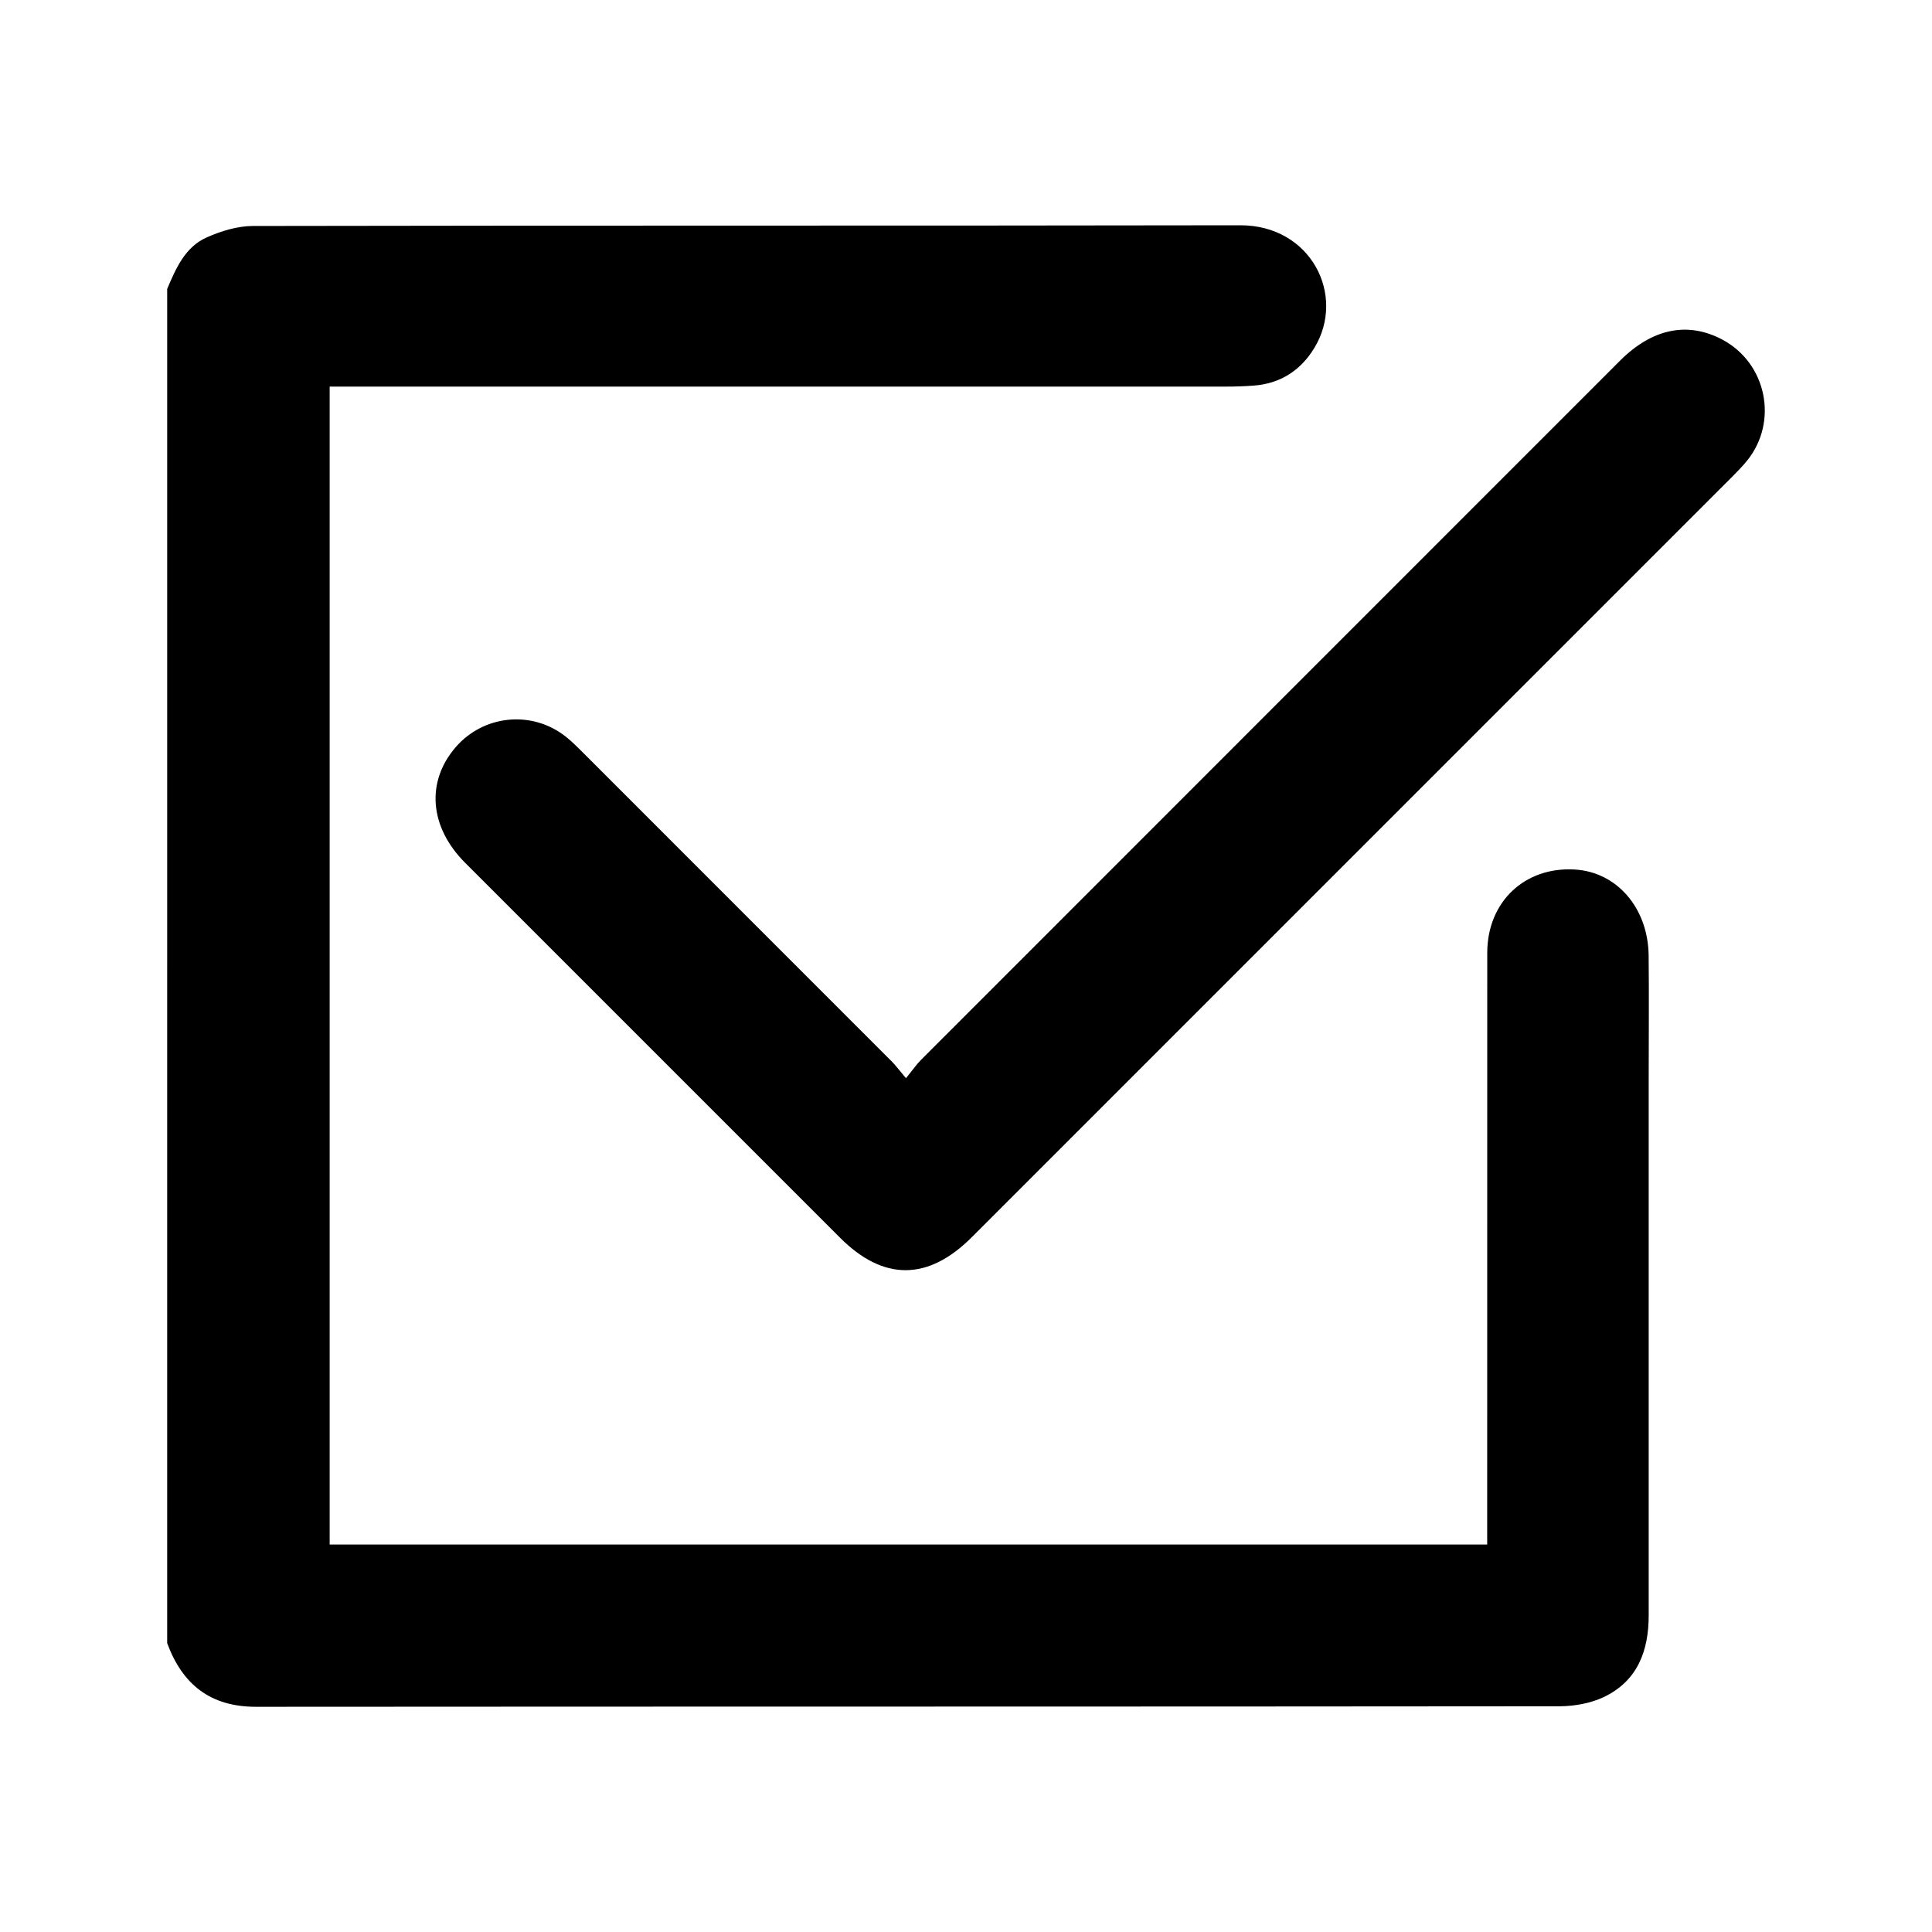 <?xml version="1.0" encoding="utf-8"?>
<!-- Generator: Adobe Illustrator 16.0.0, SVG Export Plug-In . SVG Version: 6.00 Build 0)  -->
<!DOCTYPE svg PUBLIC "-//W3C//DTD SVG 1.1//EN" "http://www.w3.org/Graphics/SVG/1.1/DTD/svg11.dtd">
<svg version="1.1" id="Layer_1" xmlns="http://www.w3.org/2000/svg" xmlns:xlink="http://www.w3.org/1999/xlink" x="0px" y="0px"
	 width="30px" height="30px" viewBox="0 0 30 30" enable-background="new 0 0 30 30" xml:space="preserve">
<g>
	<path fill-rule="evenodd" clip-rule="evenodd" d="M2.596,4.486c0.137-0.321,0.277-0.65,0.615-0.8
		C3.432,3.588,3.685,3.51,3.926,3.509c5.11-0.01,10.221-0.002,15.332-0.011c1.1-0.002,1.646,1.089,1.152,1.903
		c-0.211,0.35-0.529,0.557-0.947,0.587c-0.137,0.01-0.274,0.015-0.411,0.015c-4.538,0-9.076,0-13.613,0c-0.103,0-0.206,0-0.32,0
		c0,6.008,0,11.987,0,17.98c5.993,0,11.972,0,17.974,0c0-0.109,0-0.204,0-0.298c0-2.963,0-5.927,0.001-8.89
		c0.001-0.793,0.583-1.341,1.363-1.293c0.65,0.04,1.133,0.597,1.143,1.331c0.007,0.622,0.001,1.244,0.001,1.865
		c0,2.793-0.001,5.587,0,8.38c0.001,0.558-0.174,1.026-0.702,1.276c-0.202,0.095-0.449,0.139-0.675,0.141
		c-6.749,0.007-13.5,0.003-20.249,0.008c-0.712,0-1.142-0.349-1.379-0.988C2.596,18.505,2.596,11.496,2.596,4.486z"/>
	<path fill-rule="evenodd" clip-rule="evenodd" d="M14.068,16.742c0.1-0.121,0.158-0.209,0.232-0.283
		C17.919,12.838,21.537,9.22,25.156,5.6c0.504-0.503,1.057-0.613,1.597-0.322c0.68,0.368,0.862,1.268,0.379,1.871
		c-0.071,0.088-0.15,0.169-0.229,0.248c-3.938,3.94-7.876,7.878-11.816,11.817c-0.677,0.677-1.37,0.679-2.042,0.006
		c-1.94-1.94-3.882-3.881-5.822-5.822c-0.556-0.556-0.611-1.261-0.146-1.797c0.433-0.5,1.179-0.575,1.7-0.169
		c0.095,0.074,0.182,0.161,0.267,0.246c1.605,1.604,3.209,3.208,4.812,4.813C13.917,16.554,13.97,16.627,14.068,16.742z"/>
</g>
</svg>
